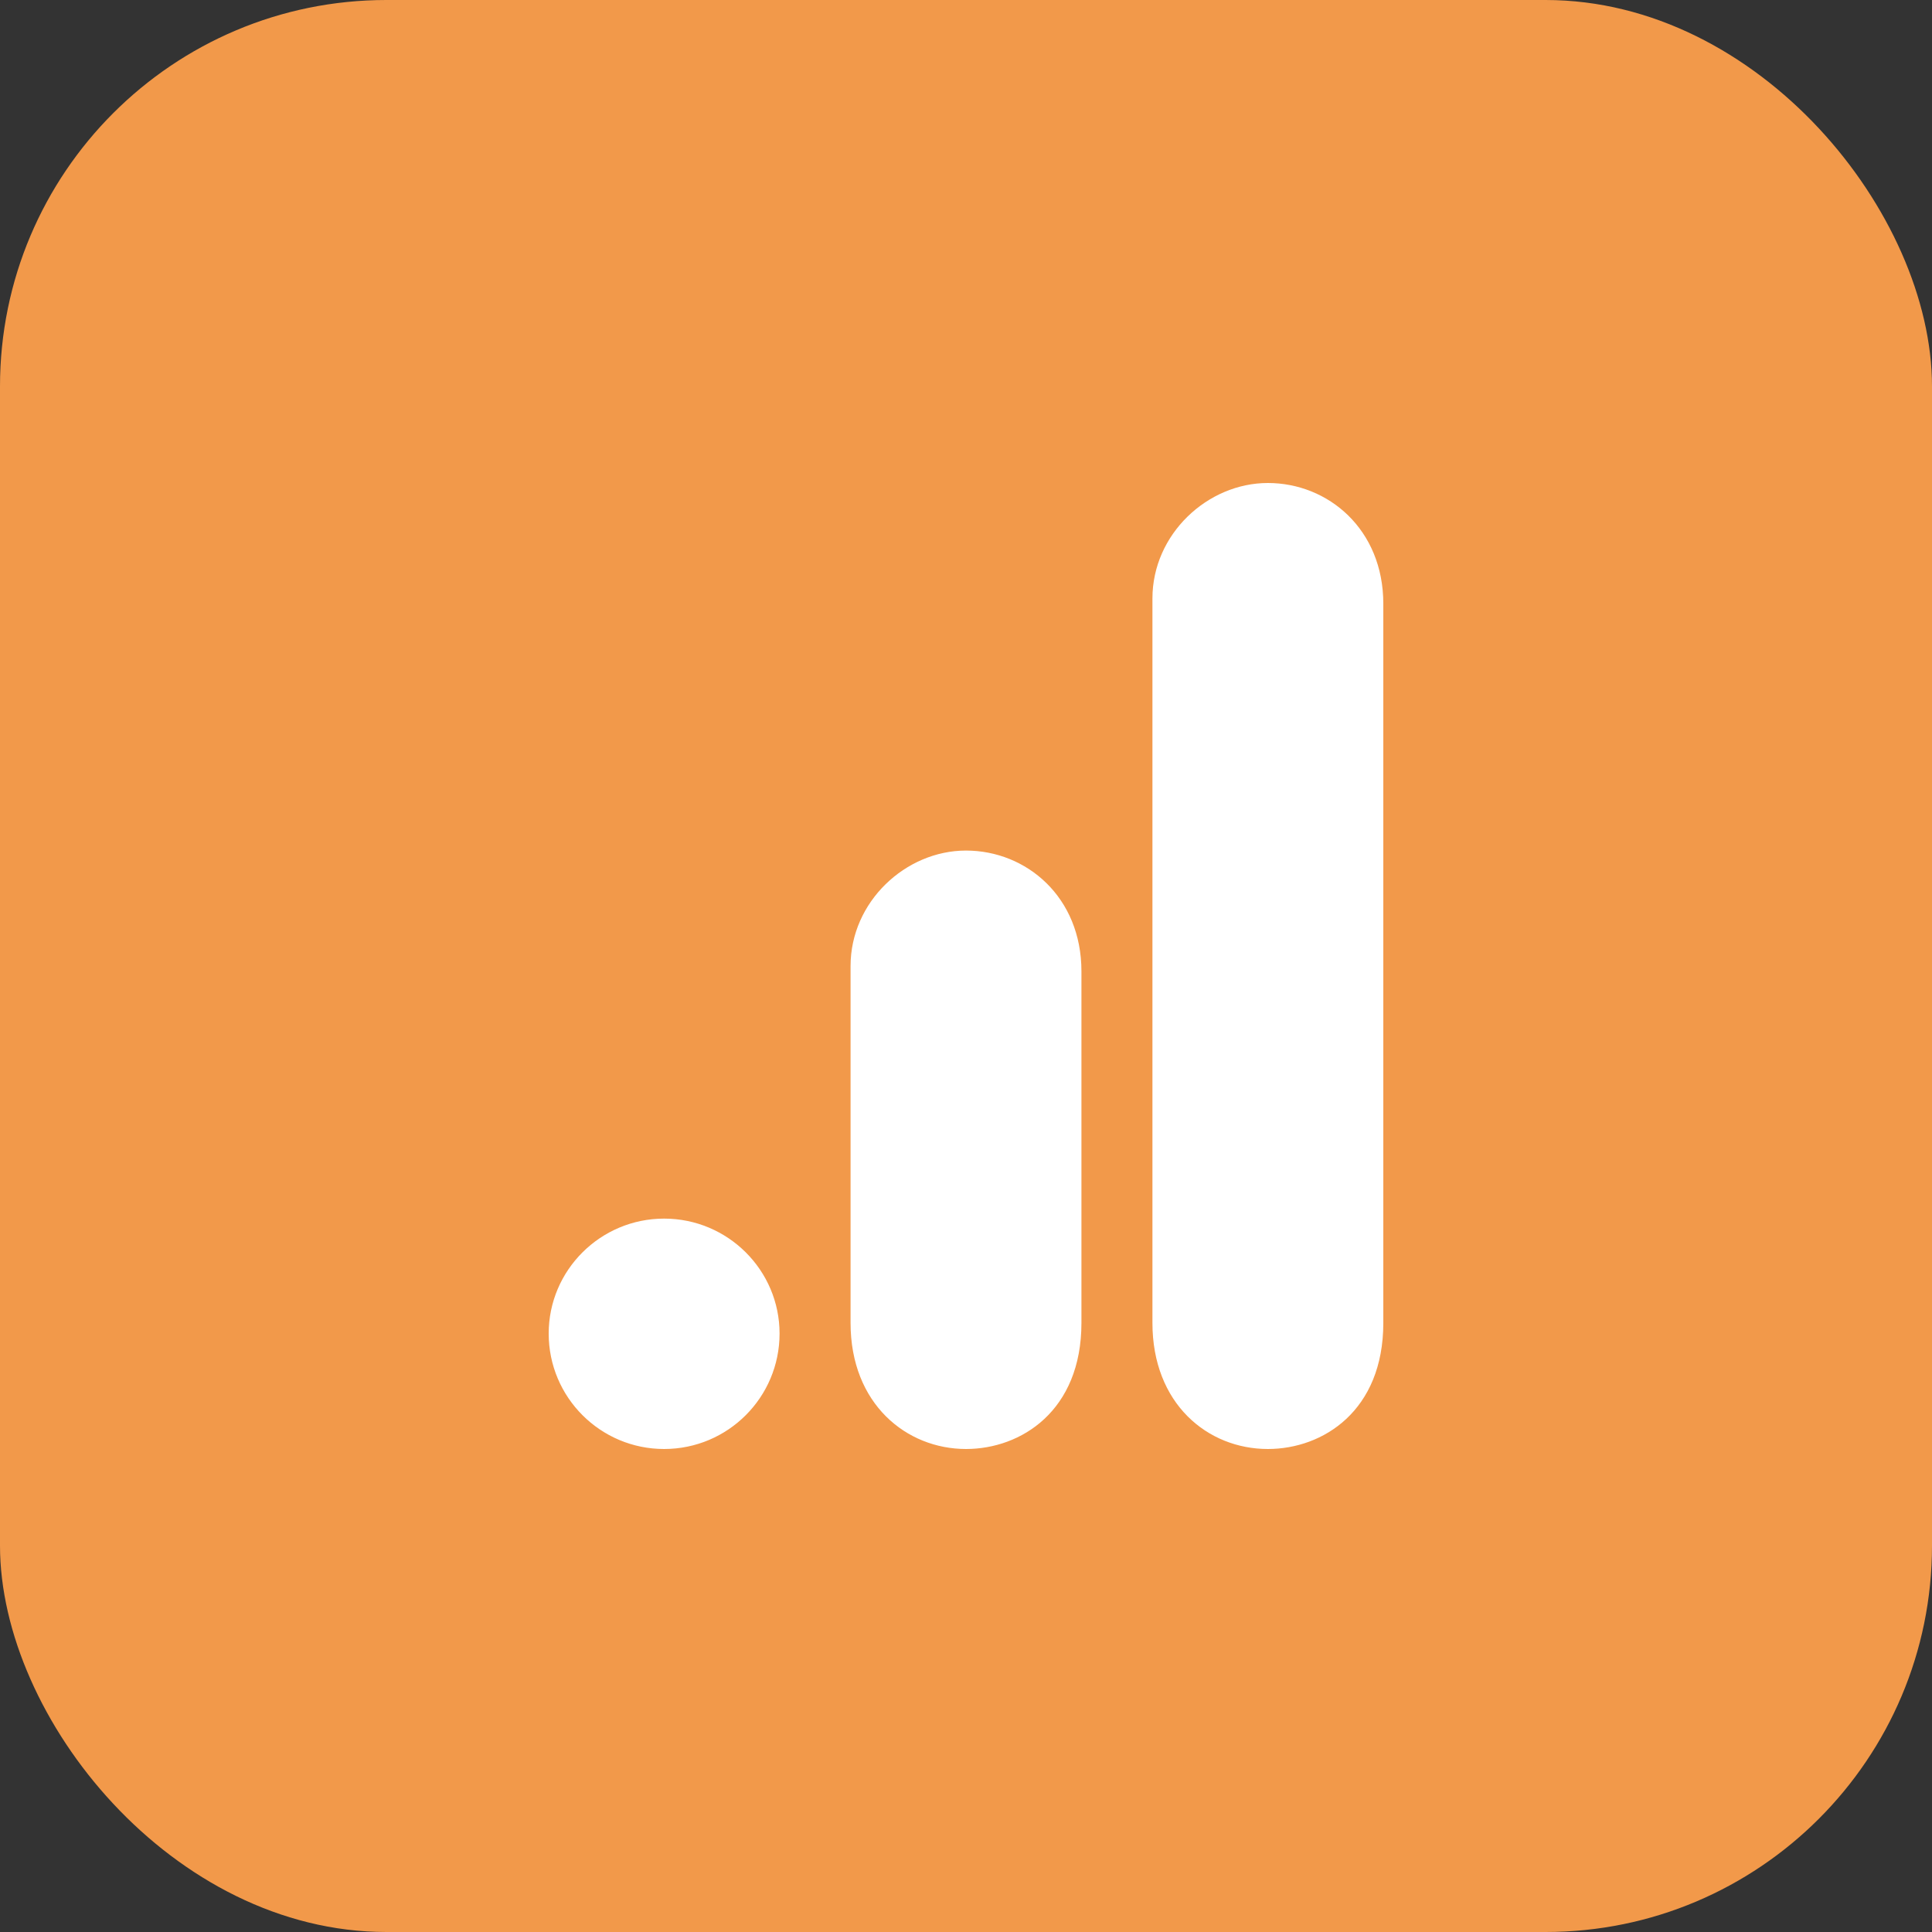 <?xml version="1.0" encoding="UTF-8"?> <svg xmlns="http://www.w3.org/2000/svg" width="40" height="40" viewBox="0 0 40 40" fill="none"><rect x="0" y="0" width="40" height="40" fill="#333333" stroke="none"/> <rect width="40" height="40" rx="8" fill="#F2994A"></rect> <path d="M23.86 12.39V27.39C23.86 29.06 25 30 26.25 30C27.39 30 28.64 29.21 28.64 27.39V12.5C28.64 10.96 27.5 10 26.25 10C25 10 23.86 11.06 23.86 12.39ZM17.61 20V27.39C17.61 29.07 18.77 30 20 30C21.14 30 22.39 29.21 22.39 27.39V20.11C22.39 18.57 21.25 17.61 20 17.61C18.75 17.61 17.61 18.67 17.61 20ZM13.75 25.23C15.07 25.23 16.14 26.3 16.14 27.61C16.14 28.93 15.07 30 13.75 30C12.43 30 11.36 28.93 11.36 27.61C11.36 26.3 12.43 25.23 13.75 25.23Z" fill="white"></path> </svg> 